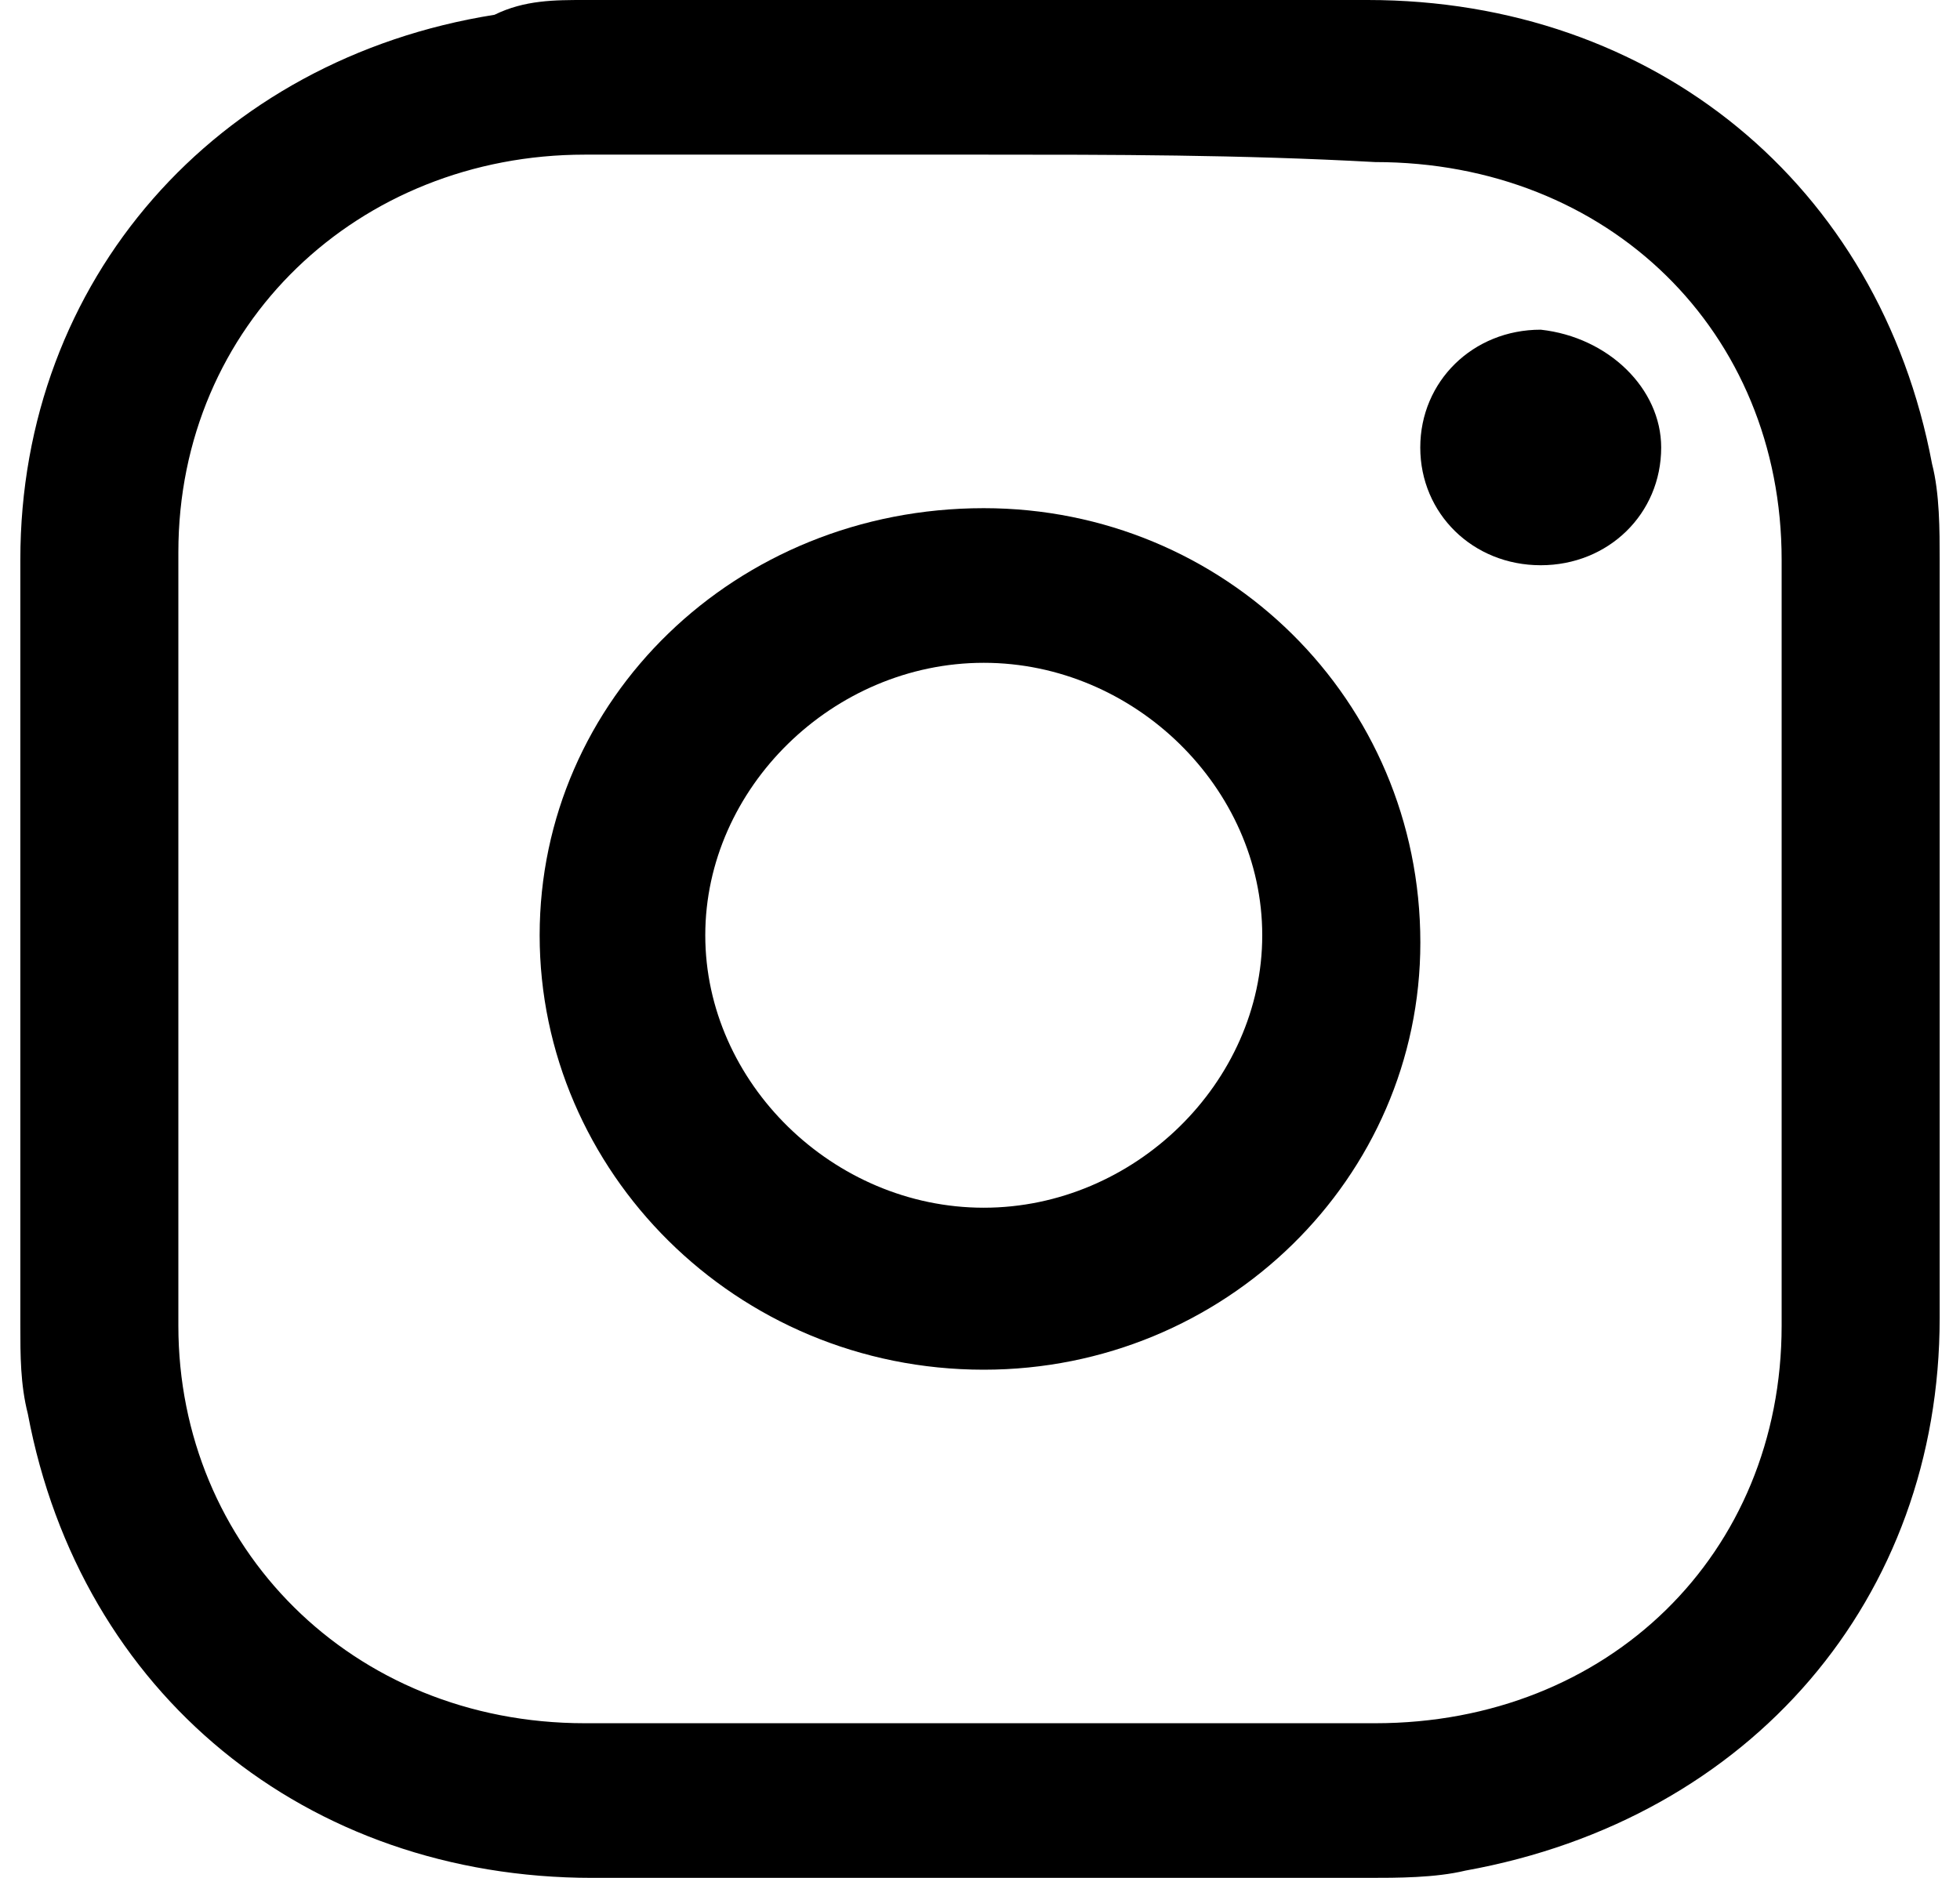 <?xml version="1.0" encoding="UTF-8"?>
<!-- Generator: Adobe Illustrator 16.0.0, SVG Export Plug-In . SVG Version: 6.00 Build 0)  -->
<svg xmlns="http://www.w3.org/2000/svg" xmlns:xlink="http://www.w3.org/1999/xlink" version="1.1" id="Layer_1" x="0px" y="0px" width="24px" height="23px" viewBox="0 0 24 23" xml:space="preserve">
<path d="M11.954,0c1.567,0,3.226,0,4.792,0c3.503,0,6.267,2.255,6.912,5.683c0.093,0.36,0.093,0.812,0.093,1.172  c0,3.066,0,6.223,0,9.29c0,3.428-2.305,6.134-5.807,6.766C17.575,23,17.114,23,16.746,23c-3.134,0-6.359,0-9.493,0  c-3.502,0-6.267-2.255-6.912-5.683c-0.092-0.36-0.092-0.722-0.092-1.082c0-3.157,0-6.314,0-9.38c0-3.428,2.396-6.133,5.806-6.674  C6.424,0,6.792,0,7.161,0C8.82,0,10.387,0,11.954,0z M12.046,1.894c-1.659,0-3.226,0-4.885,0c-2.765,0-4.977,2.075-4.977,4.871  c0,3.157,0,6.313,0,9.471c0,2.706,2.12,4.87,4.977,4.87c3.226,0,6.451,0,9.678,0c2.856,0,4.977-2.074,4.977-4.87  c0-3.157,0-6.224,0-9.38c0-2.796-2.12-4.871-4.977-4.871C15.18,1.894,13.612,1.894,12.046,1.894z"></path>
<path d="M6.608,11.455c0-2.887,2.396-5.231,5.438-5.231c2.949,0,5.346,2.345,5.346,5.321c0,2.887-2.396,5.231-5.346,5.231  C9.005,16.776,6.608,14.342,6.608,11.455z M12.046,8.118c-1.844,0-3.41,1.533-3.41,3.337c0,1.804,1.566,3.337,3.41,3.337  s3.41-1.533,3.41-3.337C15.456,9.651,13.89,8.118,12.046,8.118z"></path>
<path d="M20.341,5.481c0,0.812-0.646,1.442-1.475,1.442c-0.83,0-1.475-0.631-1.475-1.442s0.645-1.443,1.475-1.443  C19.695,4.129,20.341,4.76,20.341,5.481z"></path>
</svg>
